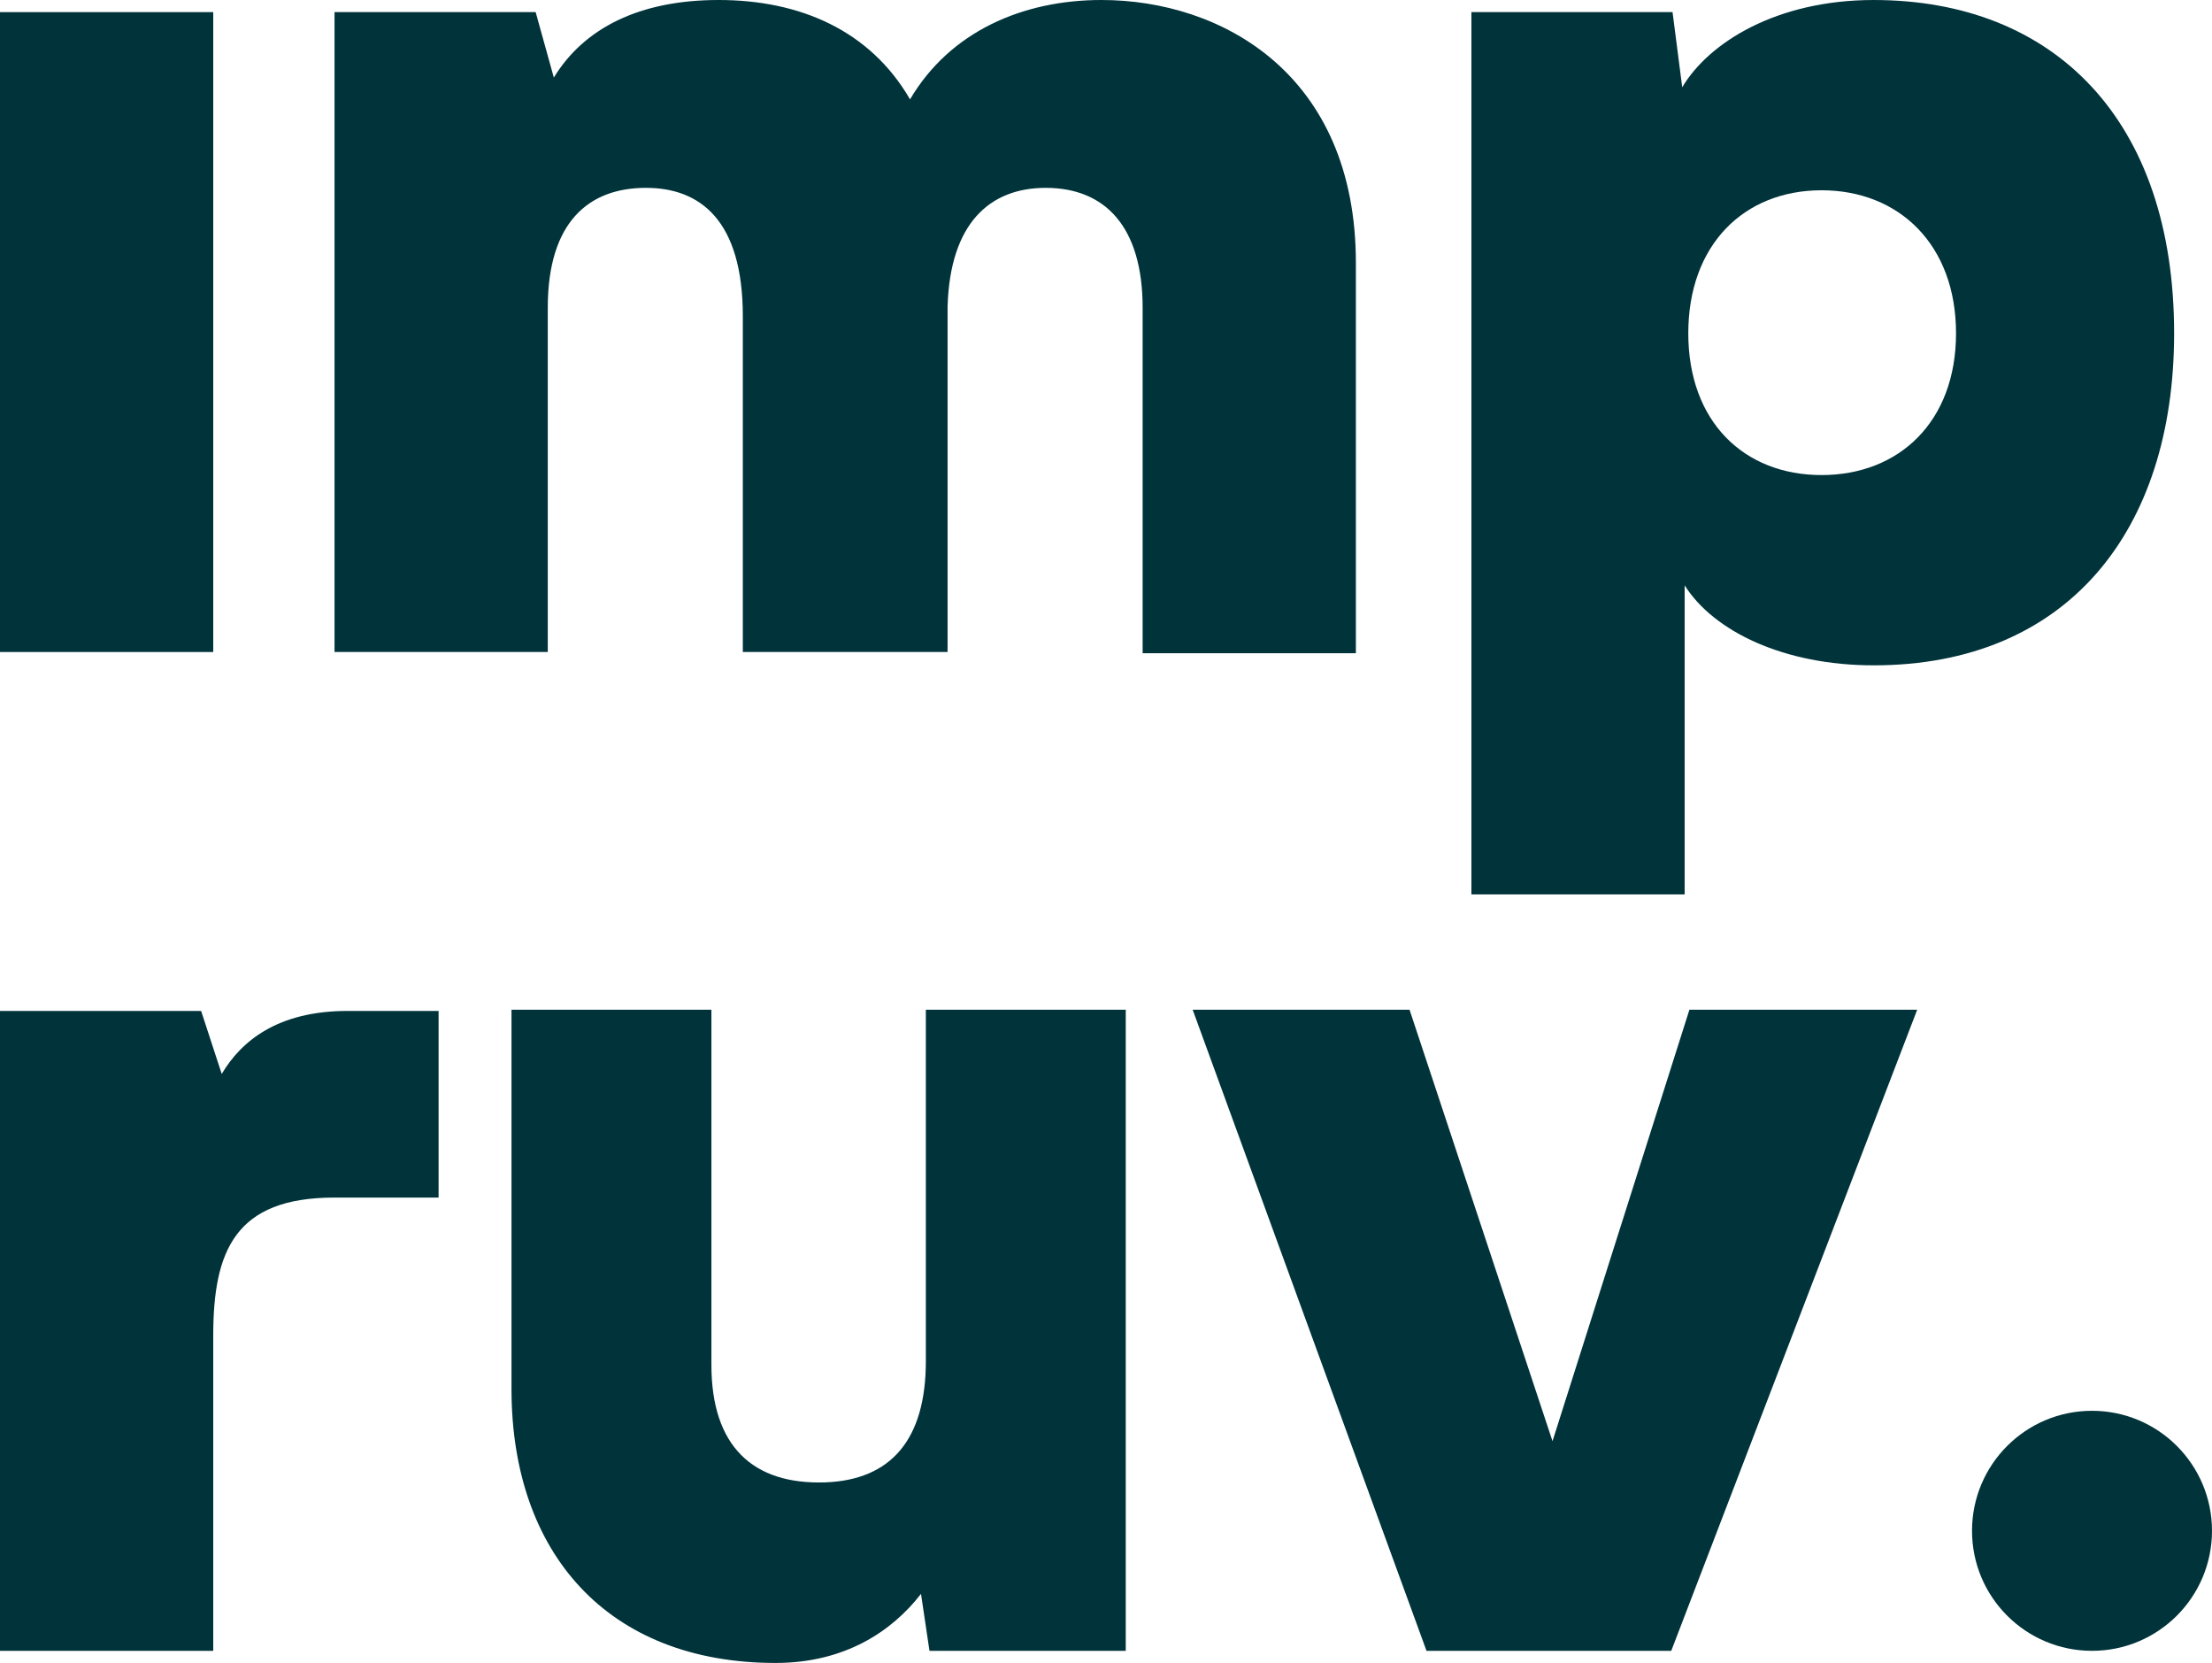 <?xml version="1.0" encoding="UTF-8"?>
<svg id="Layer_1" xmlns="http://www.w3.org/2000/svg" viewBox="0 0 262.865 197.563">
  <defs>
    <style>
      .cls-1 {
        fill: #00333a;
      }
    </style>
  </defs>
  <path class="cls-1" d="M0,1.44h25.34v76.02H0V1.44Z"/>
  <path class="cls-1" d="M161.127,31.243v46.361h-25.34v-41.033c0-9.646-4.463-14.254-11.518-14.254-6.623,0-11.374,4.175-11.662,14.11v41.033h-24.332v-39.882c0-11.374-5.039-15.262-11.518-15.262-6.767,0-11.662,4.031-11.662,14.254v40.89h-25.34V1.44h23.9l2.16,7.775c3.599-5.903,10.222-9.215,19.581-9.215,9.646,0,17.997,3.599,22.748,11.806,4.751-8.063,13.39-11.806,22.748-11.806,14.254,0,30.235,8.783,30.235,31.243Z"/>
  <path class="cls-1" d="M258.363,39.594c0,23.612-12.814,39.45-35.706,39.45-10.654,0-19.005-4.031-22.46-9.502v36.714h-25.34V1.44h23.9l1.152,8.927c3.167-5.327,11.23-10.366,22.748-10.366,21.453,0,35.706,14.254,35.706,39.594ZM232.447,39.594c0-10.51-6.767-16.989-15.981-16.989s-15.837,6.479-15.837,16.989,6.623,16.845,15.837,16.845,15.981-6.335,15.981-16.845Z"/>
  <path class="cls-1" d="M52.12,120.103v22.172h-12.382c-11.806,0-14.398,6.335-14.398,16.413v37.434H0v-76.02h23.9l2.448,7.487c2.304-3.887,6.623-7.487,14.974-7.487h10.798Z"/>
  <path class="cls-1" d="M133.78,119.959v76.164h-23.324l-1.008-6.767c-3.455,4.463-9.071,8.207-17.277,8.207-20.013,0-31.387-13.102-31.387-32.539v-45.065h23.756v42.185c0,9.646,4.895,14.254,13.534,13.966,7.775-.288,11.95-5.039,11.95-14.398v-41.753h23.756Z"/>
  <path class="cls-1" d="M184.494,171.215l16.269-51.256h27.068l-29.227,76.164h-29.083l-27.788-76.164h25.772l16.989,51.256Z"/>
  <circle class="cls-1" cx="248.606" cy="181.865" r="14.258"/>
</svg>